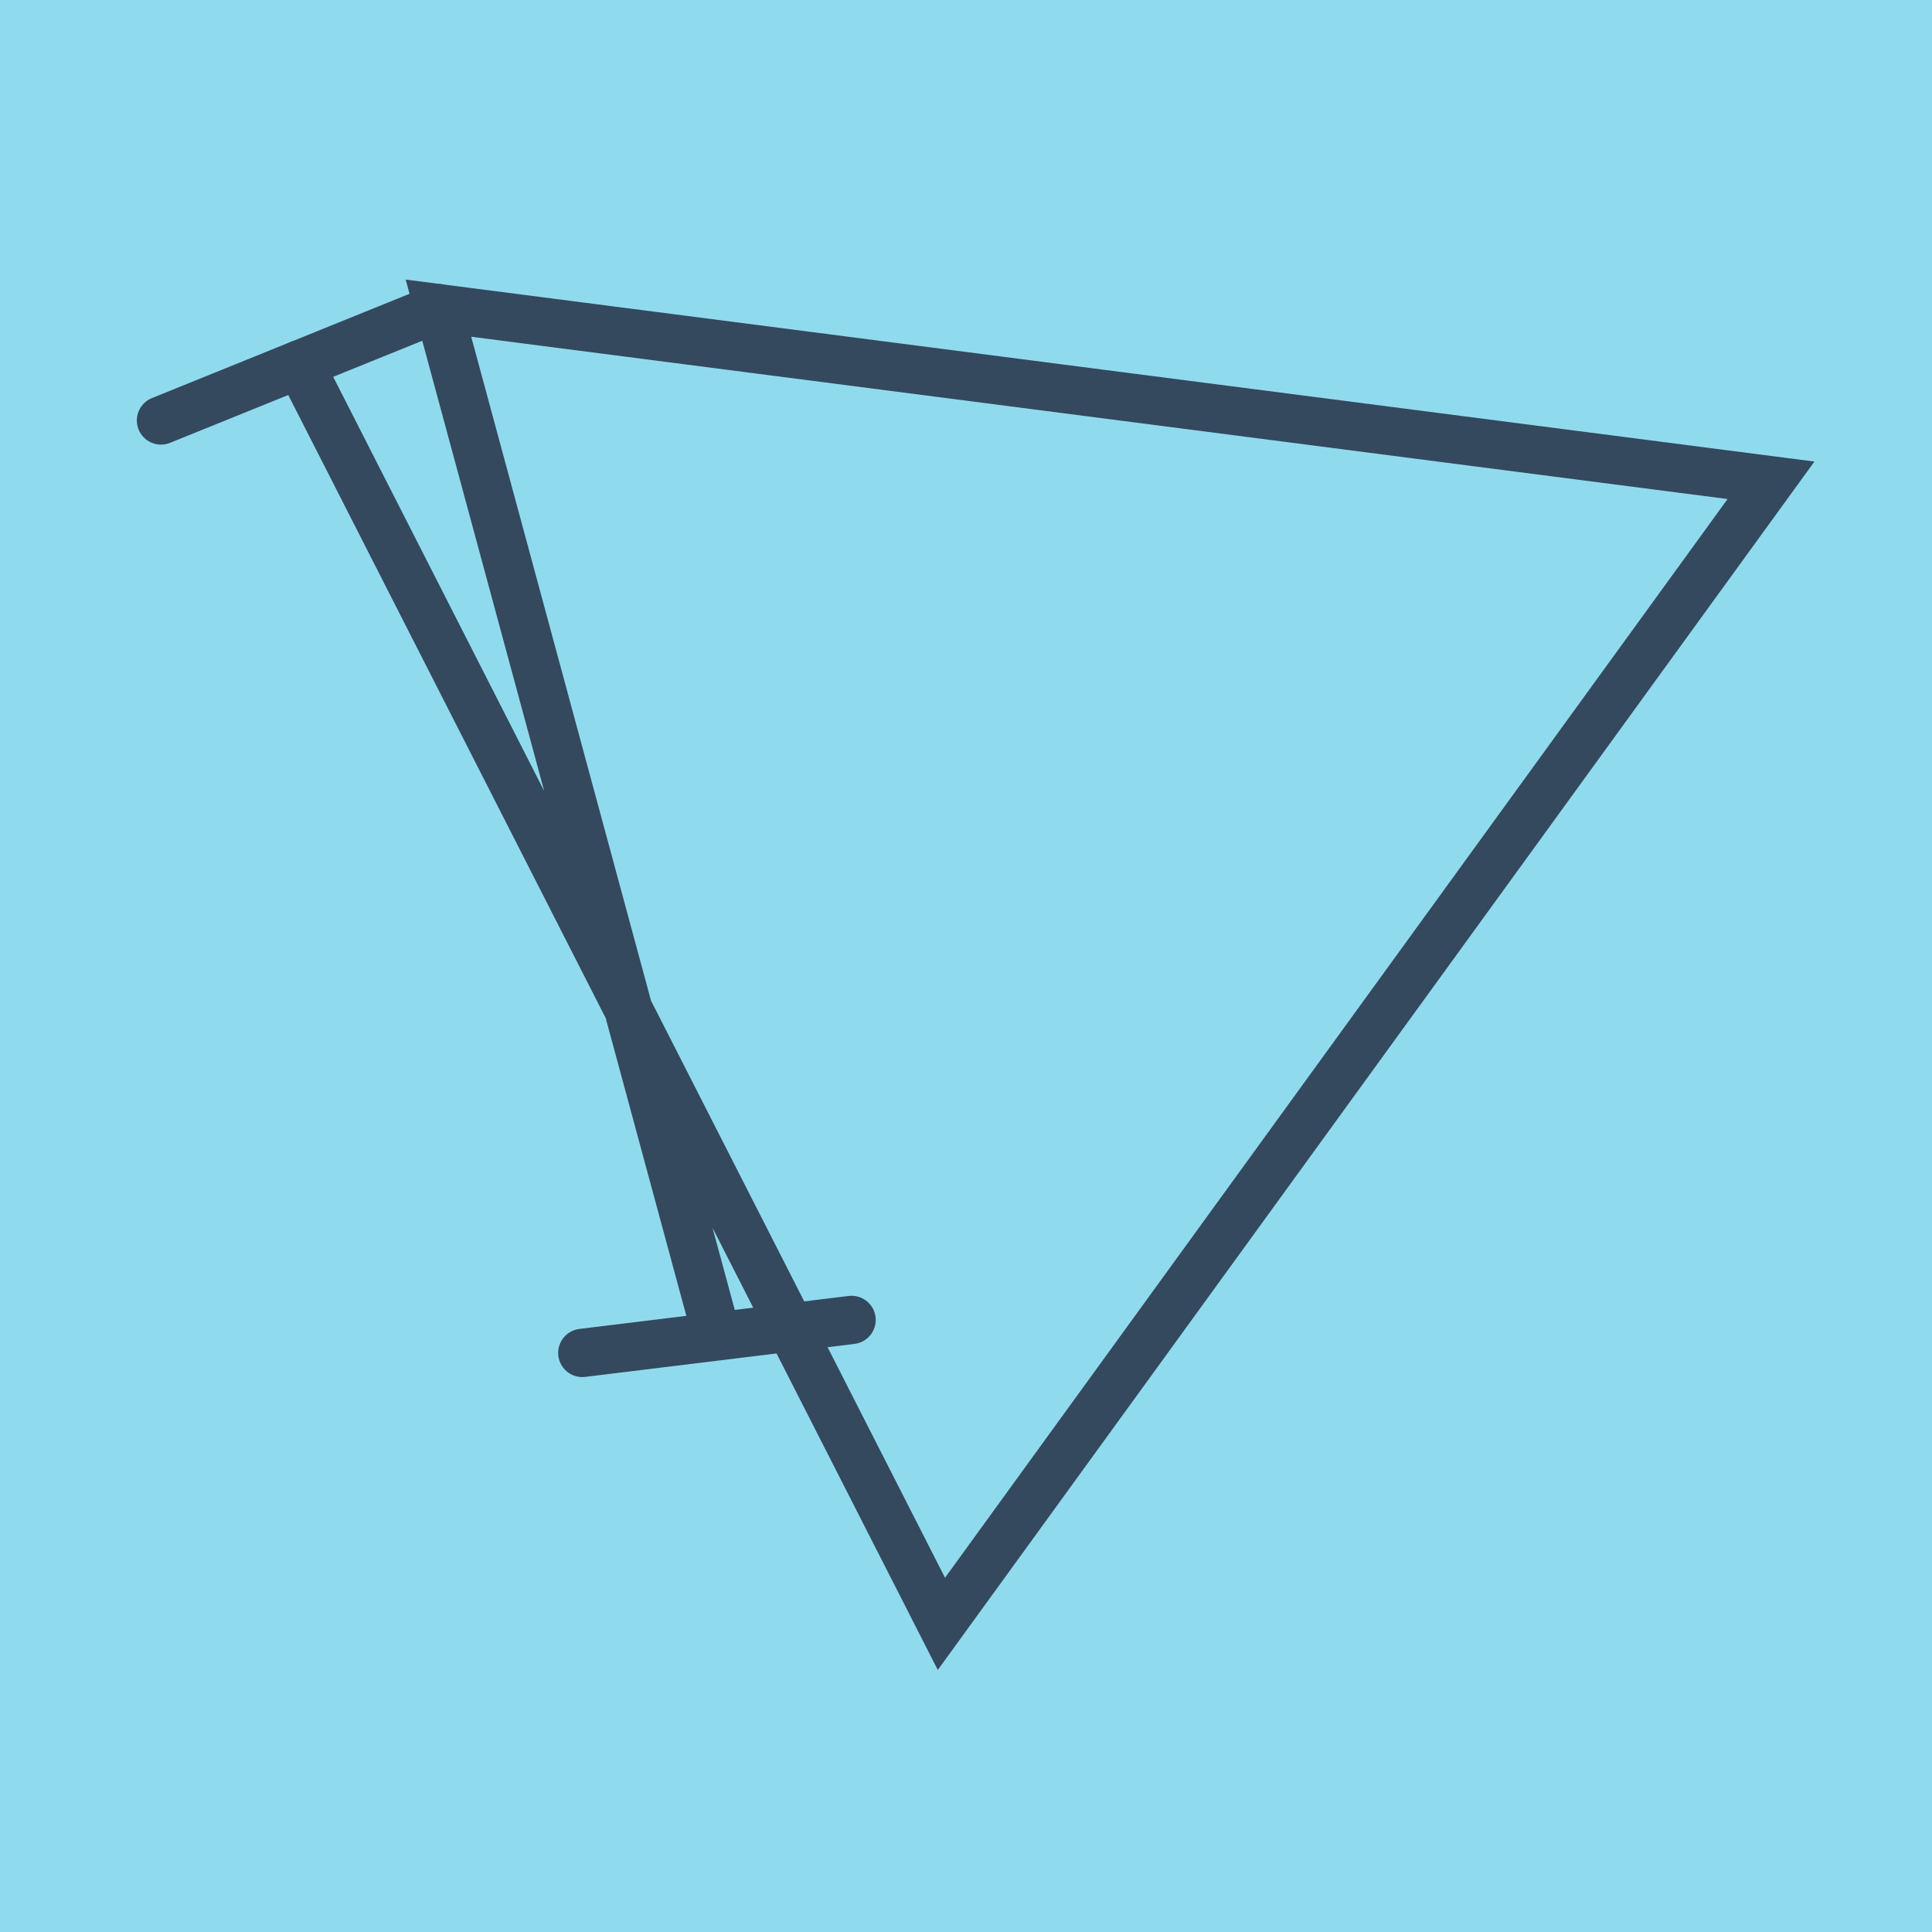 <?xml version="1.0" encoding="utf-8"?>
<!DOCTYPE svg PUBLIC "-//W3C//DTD SVG 1.1//EN" "http://www.w3.org/Graphics/SVG/1.1/DTD/svg11.dtd">
<svg xmlns="http://www.w3.org/2000/svg" xmlns:xlink="http://www.w3.org/1999/xlink" viewBox="-10 -10 120 120" preserveAspectRatio="xMidYMid meet">
	<path style="fill:#90daee" d="M-10-10h120v120H-10z"/>
			<polyline stroke-linecap="round" points="0,16.116 17.233,9.14 " style="fill:none;stroke:#34495e;stroke-width: 3px"/>
			<polyline stroke-linecap="round" points="42.892,71.983 26.168,74.032 " style="fill:none;stroke:#34495e;stroke-width: 3px"/>
			<polyline stroke-linecap="round" points="8.616,12.628 48.472,90.86 100,19.832 17.233,9.14 34.53,73.008 17.233,9.14 " style="fill:none;stroke:#34495e;stroke-width: 3px"/>
	</svg>
